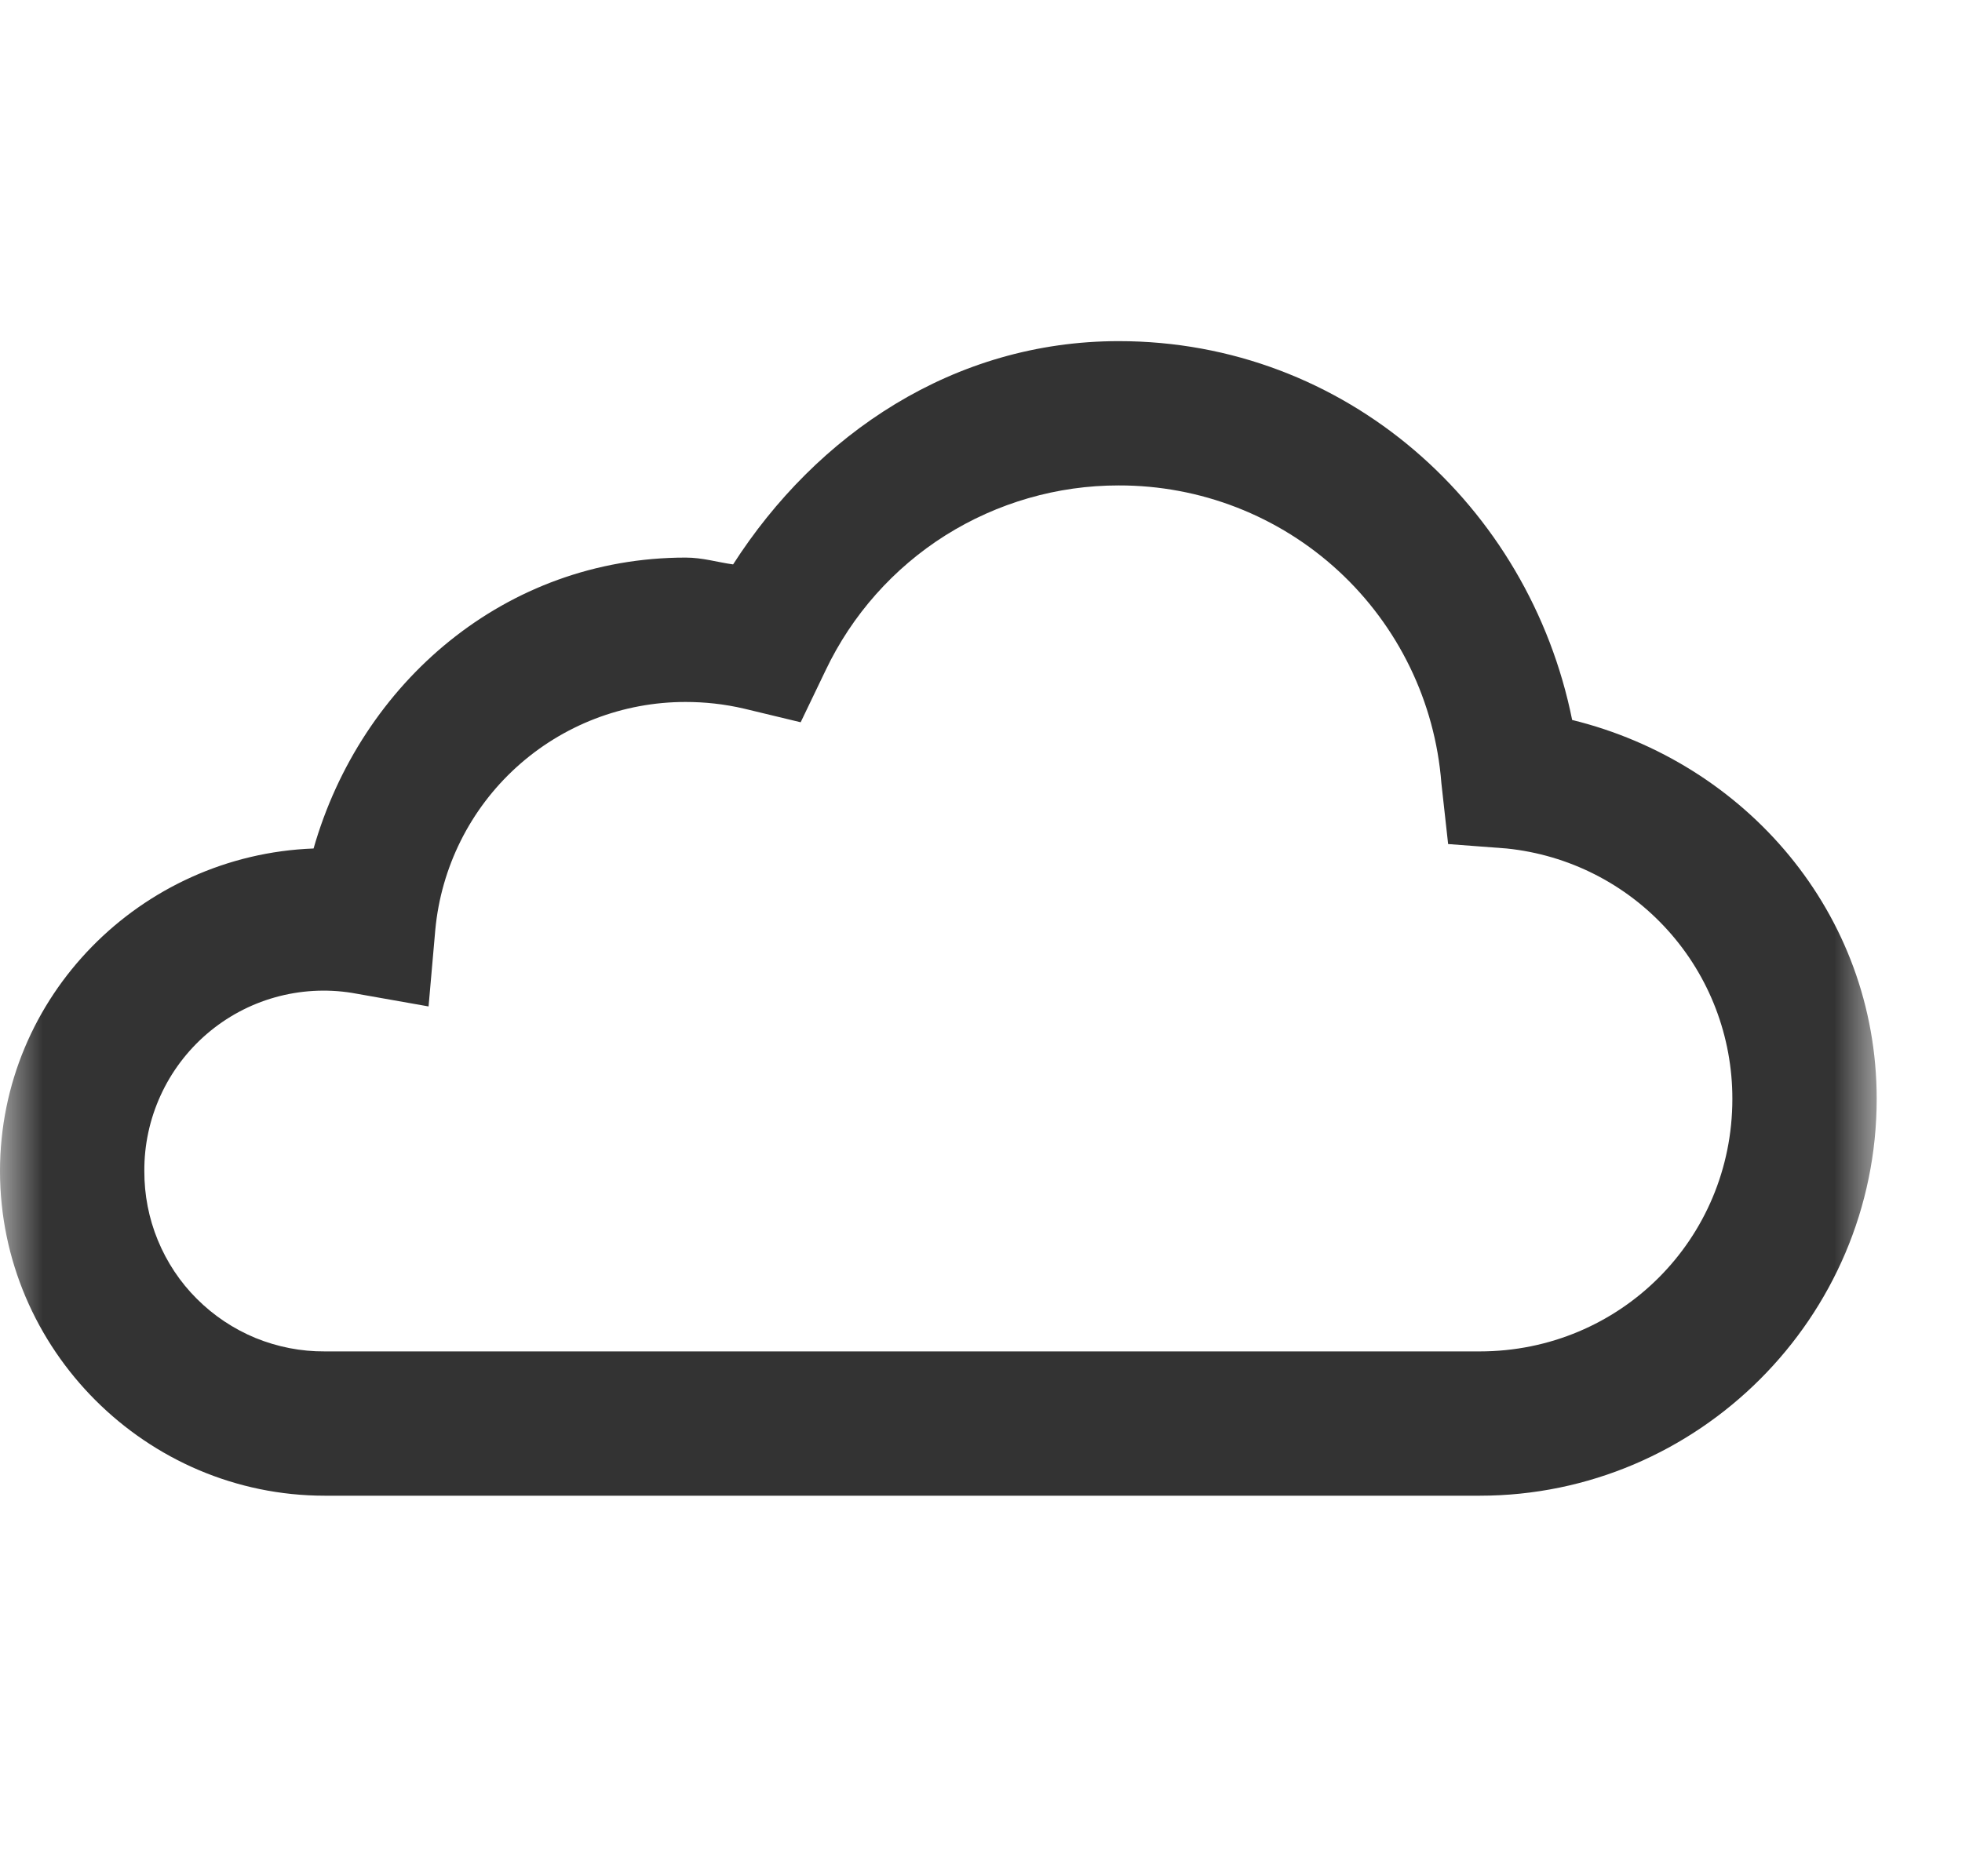 <svg width="23" height="22" viewBox="0 0 23 22" fill="none" xmlns="http://www.w3.org/2000/svg">
  <g clip-path="url(#clip0_38_19)">
    <mask id="mask0_38_19" style="mask-type:luminance" maskUnits="userSpaceOnUse" x="0" y="0" width="22" height="22">
      <path d="M22 0H0V22H22V0Z" fill="white"/>
    </mask>
    <g mask="url(#mask0_38_19)">
      <path d="M13.115 4C11.178 4 9.572 5.094 8.594 6.618C8.411 6.593 8.237 6.538 8.038 6.538C5.921 6.538 4.231 8.007 3.676 9.949C1.647 10.025 0 11.684 0 13.731C0 15.823 1.715 17.538 3.808 17.538H17.346C19.907 17.538 22 15.445 22 12.885C22 10.706 20.458 8.94 18.43 8.442C17.924 5.928 15.772 4 13.115 4ZM13.115 5.692C14.07 5.69 14.99 6.048 15.691 6.695C16.393 7.343 16.823 8.231 16.897 9.183L16.976 9.897L17.663 9.949C18.39 10.024 19.062 10.365 19.551 10.908C20.04 11.45 20.309 12.155 20.308 12.885C20.308 14.53 18.991 15.846 17.346 15.846H3.808C3.529 15.848 3.254 15.794 2.996 15.689C2.739 15.583 2.505 15.427 2.308 15.23C2.111 15.034 1.956 14.8 1.85 14.542C1.744 14.285 1.691 14.009 1.692 13.731C1.69 13.426 1.755 13.124 1.882 12.846C2.008 12.569 2.194 12.322 2.425 12.123C2.657 11.924 2.928 11.778 3.222 11.695C3.516 11.612 3.824 11.594 4.125 11.642L5.024 11.801L5.103 10.901C5.172 10.17 5.51 9.491 6.053 8.997C6.596 8.503 7.304 8.23 8.038 8.231C8.258 8.231 8.487 8.254 8.726 8.31L9.386 8.469L9.678 7.861C9.987 7.211 10.474 6.662 11.082 6.278C11.691 5.895 12.396 5.691 13.115 5.692Z" fill="#333333"/>
    </g>
  </g>
  <defs>
    <clipPath id="clip0_38_19">
      <rect width="23" height="22" fill="white"/>
    </clipPath>
  </defs>
</svg>
